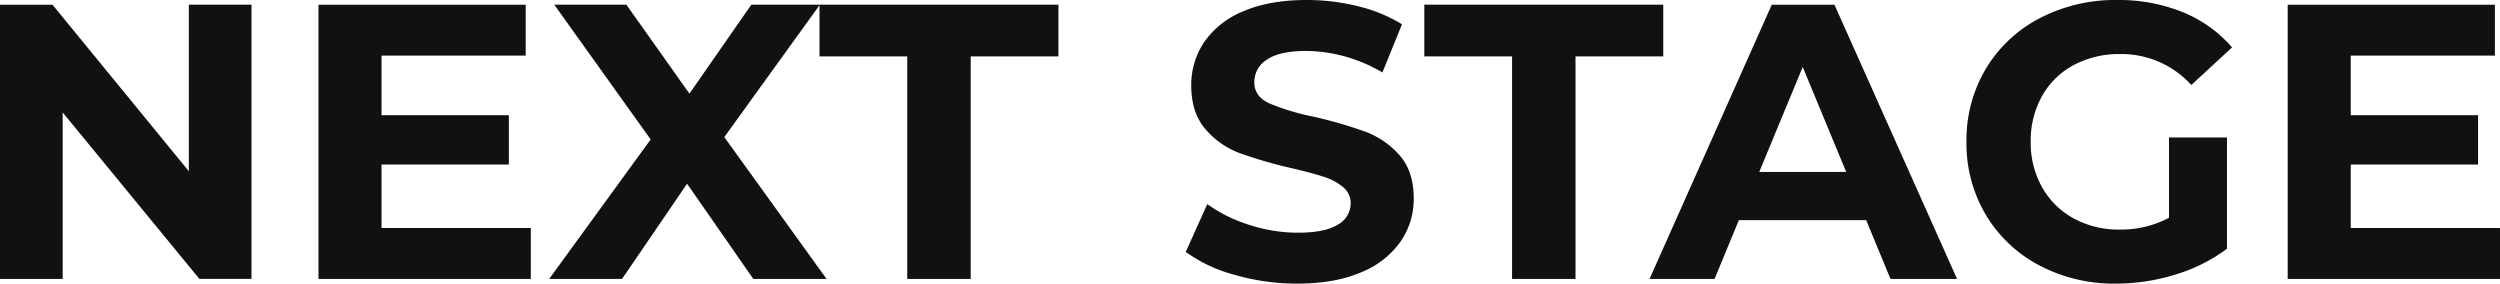 <svg xmlns="http://www.w3.org/2000/svg" width="733.049" height="83.16" viewBox="0 0 733.049 83.16">
  <path id="パス_1275" data-name="パス 1275" d="M77.974-34.934v80.4H62.7L22.611-3.347V45.47H4.233v-80.4H19.624L59.6,13.883V-34.934Zm81.9,65.471V45.47H97.616v-80.4h60.762V-20H116.108V-2.543h37.33V11.93h-37.33V30.538ZM225.112,45.47,205.7,17.558,186.634,45.47H165.269L195.019,4.579,166.763-34.934H187.9L206.39-8.86l18.148-26.074h20.1L216.613,3.89l29.979,41.58Zm45.141-65.242H244.524V-34.934H314.59v15.162H288.861V45.47H270.253Zm114.4,66.62a65.785,65.785,0,0,1-18.435-2.584,43.237,43.237,0,0,1-14.3-6.719l6.317-14.013a42.869,42.869,0,0,0,12.29,6.088,46.163,46.163,0,0,0,14.243,2.3q7.925,0,11.716-2.355a7.114,7.114,0,0,0,3.79-6.26,5.984,5.984,0,0,0-2.24-4.767,16.979,16.979,0,0,0-5.743-3.044q-3.5-1.149-9.476-2.527A130.991,130.991,0,0,1,367.771,8.6a24.447,24.447,0,0,1-10.05-7.007q-4.192-4.824-4.192-12.865a22.379,22.379,0,0,1,3.79-12.692,25.5,25.5,0,0,1,11.429-9.017q7.638-3.331,18.665-3.331a61.8,61.8,0,0,1,15.047,1.838,44.451,44.451,0,0,1,12.865,5.284l-5.743,14.128A44.832,44.832,0,0,0,387.3-21.38q-7.811,0-11.544,2.527a7.713,7.713,0,0,0-3.733,6.662q0,4.135,4.307,6.145A67.627,67.627,0,0,0,389.48-2.083a130.994,130.994,0,0,1,15.047,4.365,24.917,24.917,0,0,1,10.05,6.892q4.192,4.709,4.192,12.75A21.955,21.955,0,0,1,414.922,34.5a25.852,25.852,0,0,1-11.544,9.017Q395.682,46.848,384.656,46.848ZM447.6-19.772H421.871V-34.934h70.066v15.162H466.207V45.47H447.6ZM551.435,28.24H514.1L506.983,45.47H487.916l35.837-80.4h18.378l35.952,80.4H558.556Zm-5.858-14.128-12.75-30.783-12.75,30.783ZM640.223,4h17V36.625a48.568,48.568,0,0,1-15.162,7.581,58.864,58.864,0,0,1-17.344,2.642A47,47,0,0,1,602.2,41.507,39.76,39.76,0,0,1,586.525,26.69,40.823,40.823,0,0,1,580.84,5.268a40.823,40.823,0,0,1,5.686-21.422,39.567,39.567,0,0,1,15.794-14.817,47.922,47.922,0,0,1,22.743-5.341,49.769,49.769,0,0,1,19.182,3.561,38.007,38.007,0,0,1,14.473,10.338L646.77-11.387a27.629,27.629,0,0,0-20.79-9.074,28.376,28.376,0,0,0-13.669,3.216,23.072,23.072,0,0,0-9.3,9.074,26.708,26.708,0,0,0-3.331,13.439,26.476,26.476,0,0,0,3.331,13.324,23.561,23.561,0,0,0,9.246,9.132A27.4,27.4,0,0,0,625.751,31a30.158,30.158,0,0,0,14.473-3.446Zm97.058,26.533V45.47H675.026v-80.4h60.762V-20H693.519V-2.543h37.33V11.93h-37.33V30.538Z" transform="translate(-4.233 36.312)" fill="#111"/>
</svg>
